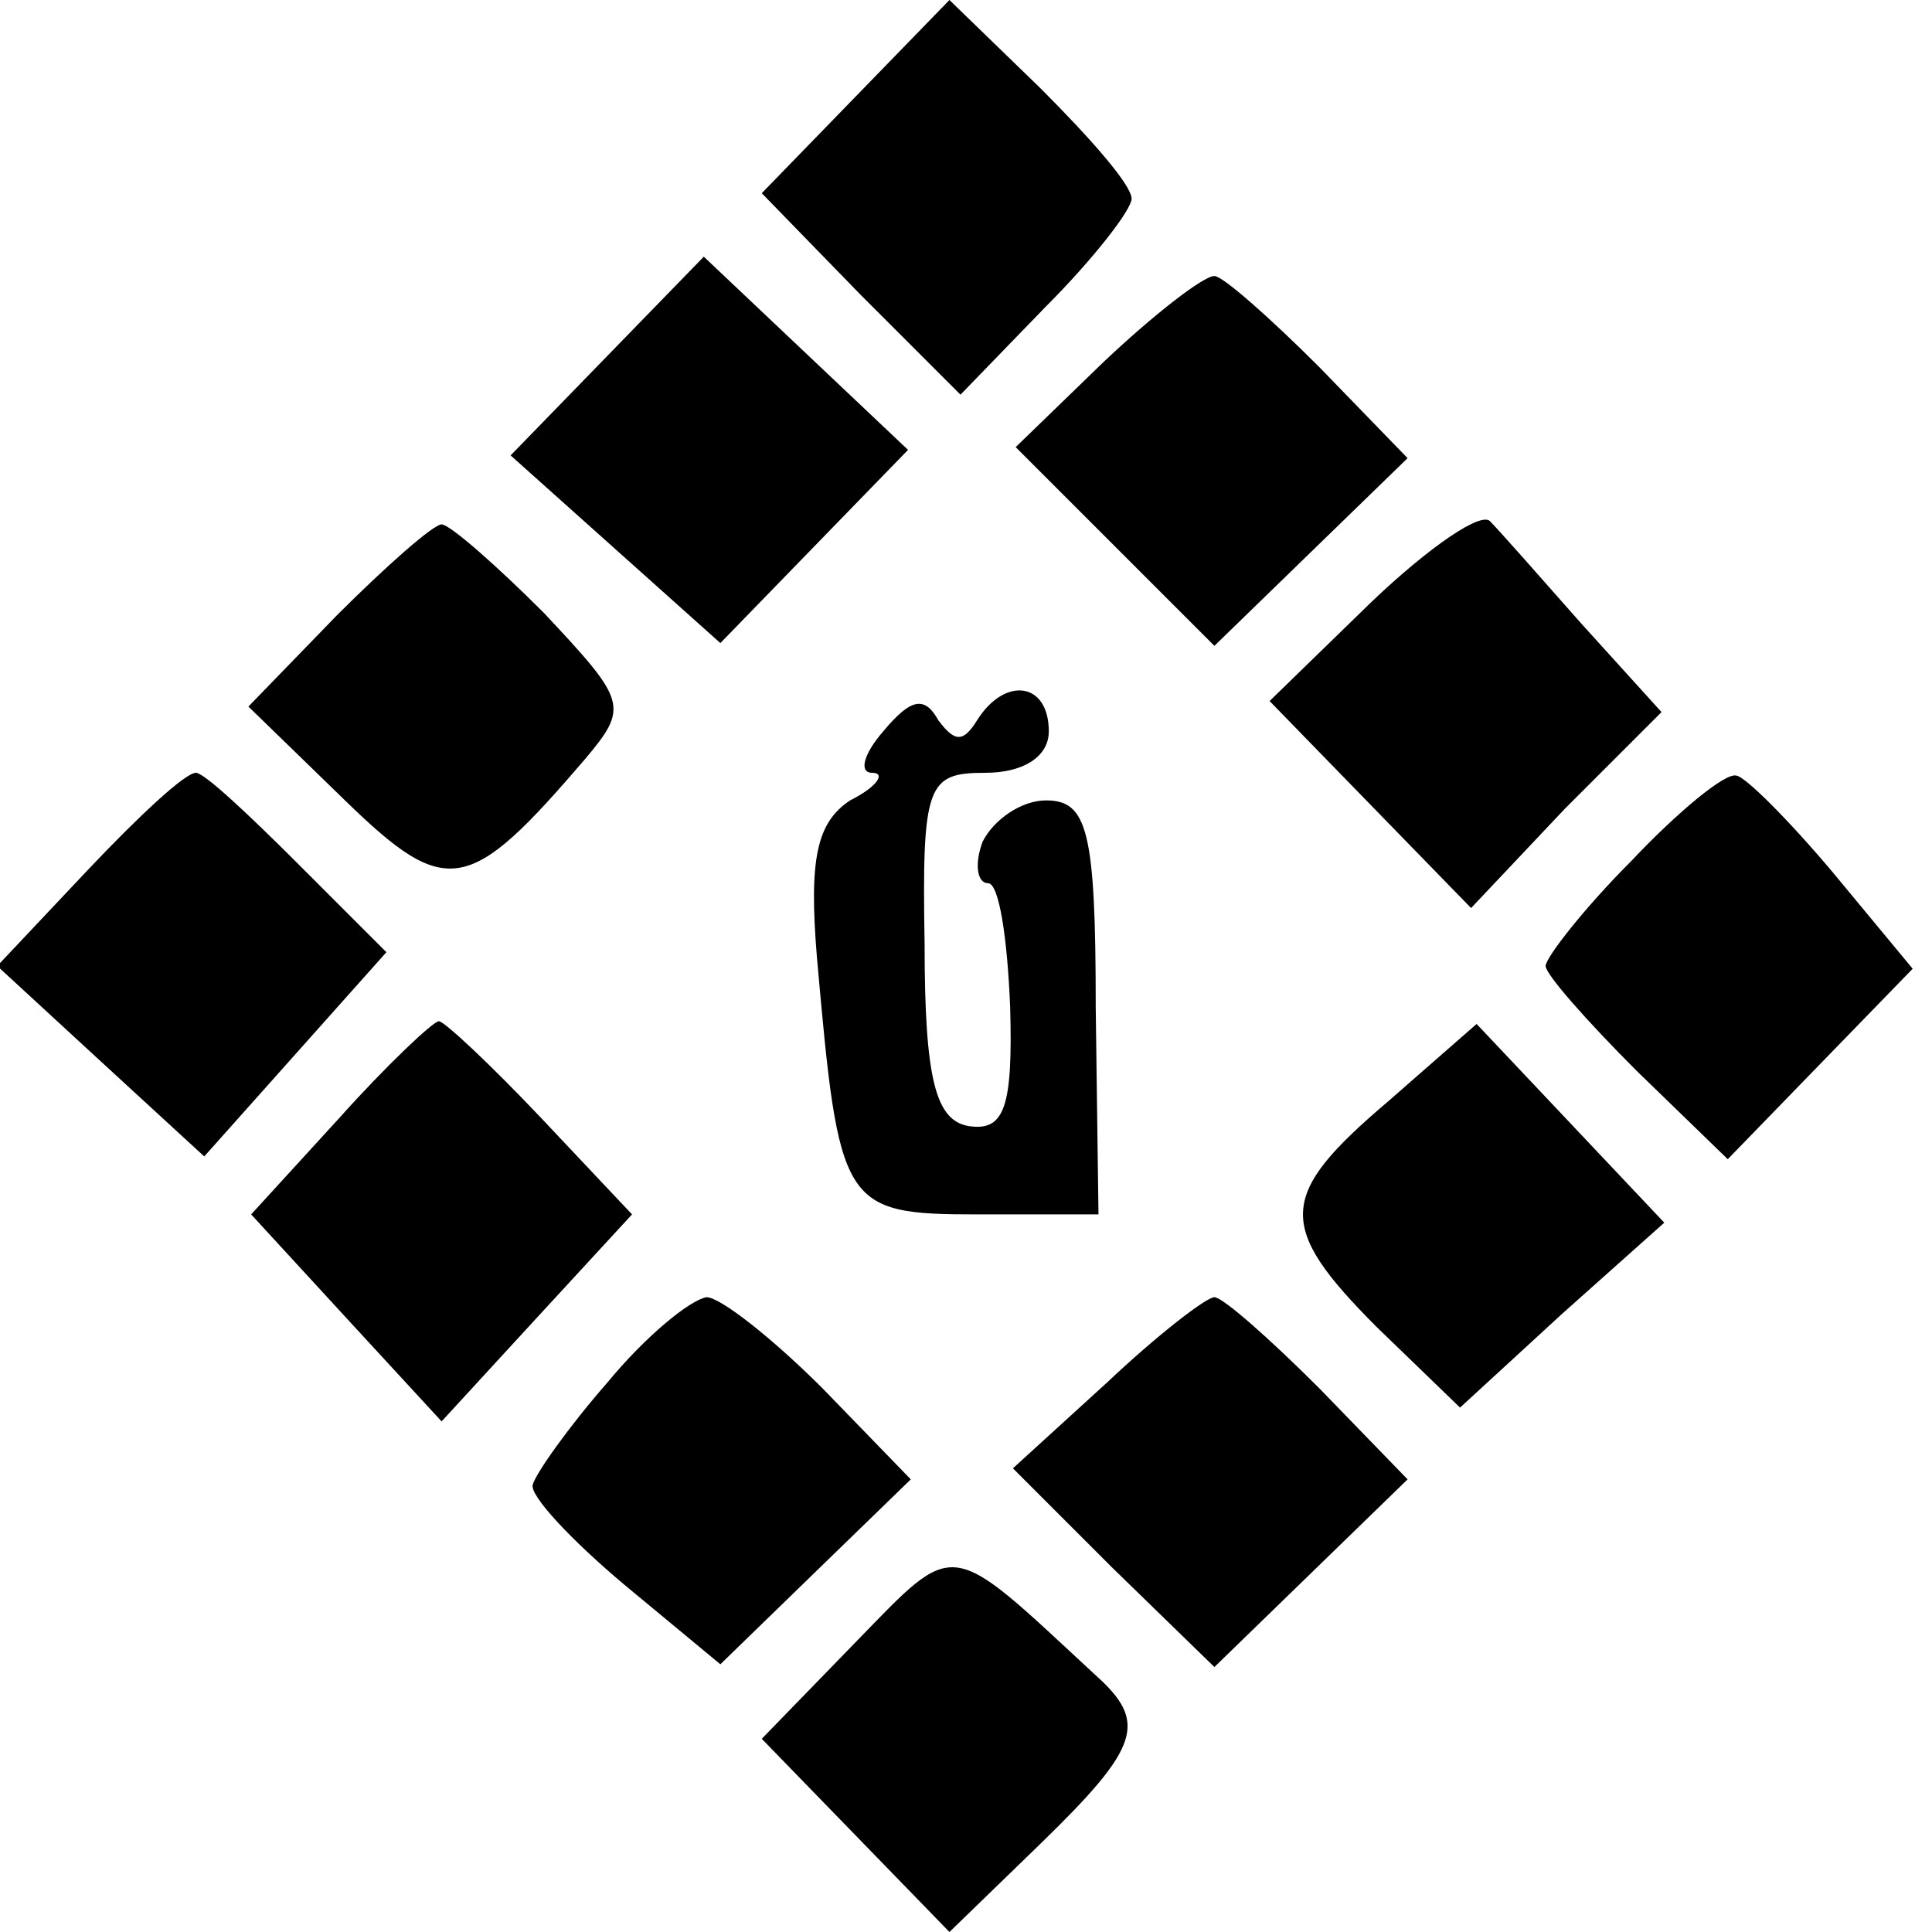 <?xml version="1.0" standalone="no"?>
<!DOCTYPE svg PUBLIC "-//W3C//DTD SVG 20010904//EN"
 "http://www.w3.org/TR/2001/REC-SVG-20010904/DTD/svg10.dtd">
<svg version="1.0" xmlns="http://www.w3.org/2000/svg"
 width="70pt" height="70pt" viewBox="0 0 70 70"
 preserveAspectRatio="xMidYMid meet">
<g transform="translate(0,70) scale(0.1,-0.1)"
fill="#000000" stroke="none">
<path d="M310 665 l-34 -35 36 -37 36 -36 31 32 c17 17 31 35 31 39 0 5 -15
22 -33 40 l-33 32 -34 -35z"/>
<path d="M220 571 l-35 -36 38 -34 38 -34 34 35 34 35 -37 35 -37 35 -35 -36z"/>
<path d="M400 569 l-32 -31 36 -36 36 -36 35 34 35 34 -32 33 c-18 18 -35 33
-38 33 -4 0 -22 -14 -40 -31z"/>
<path d="M497 482 l-37 -36 36 -37 37 -38 34 36 35 35 -29 32 c-15 17 -30 34
-33 37 -3 4 -22 -9 -43 -29z"/>
<path d="M122 477 l-32 -33 35 -34 c37 -36 45 -34 87 15 16 19 15 21 -15 53
-17 17 -34 32 -37 32 -3 0 -20 -15 -38 -33z"/>
<path d="M320 435 c-7 -8 -9 -15 -4 -15 5 0 2 -5 -8 -10 -12 -8 -15 -21 -12
-57 8 -90 9 -93 58 -93 l44 0 -1 75 c0 64 -3 75 -18 75 -9 0 -19 -7 -23 -15
-3 -8 -2 -15 2 -15 4 0 7 -20 8 -45 1 -36 -2 -45 -15 -43 -12 2 -16 17 -16 66
-1 58 1 62 22 62 14 0 23 6 23 15 0 18 -16 20 -26 4 -5 -8 -8 -8 -14 0 -5 9
-10 8 -20 -4z"/>
<path d="M32 385 l-33 -35 38 -35 37 -34 33 37 33 37 -32 32 c-18 18 -34 33
-37 33 -4 0 -21 -16 -39 -35z"/>
<path d="M591 388 c-17 -17 -31 -35 -31 -38 0 -3 15 -20 33 -38 l33 -32 33 34
34 35 -29 35 c-16 19 -32 35 -35 35 -4 1 -21 -13 -38 -31z"/>
<path d="M123 295 l-32 -35 34 -37 35 -38 34 37 35 38 -33 35 c-18 19 -35 35
-37 35 -2 0 -19 -16 -36 -35z"/>
<path d="M503 301 c-40 -34 -41 -45 -4 -82 l30 -29 37 34 37 33 -34 36 -34 36
-32 -28z"/>
<path d="M220 199 c-14 -16 -26 -33 -27 -37 -1 -4 14 -20 33 -36 l35 -29 35
34 34 33 -32 33 c-18 18 -37 33 -42 33 -6 -1 -22 -14 -36 -31z"/>
<path d="M401 199 l-34 -31 36 -36 37 -36 35 34 35 34 -32 33 c-18 18 -35 33
-38 33 -3 0 -21 -14 -39 -31z"/>
<path d="M310 105 l-34 -35 34 -35 34 -35 33 32 c36 35 39 44 20 61 -54 50
-50 50 -87 12z"/>
</g>
</svg>

